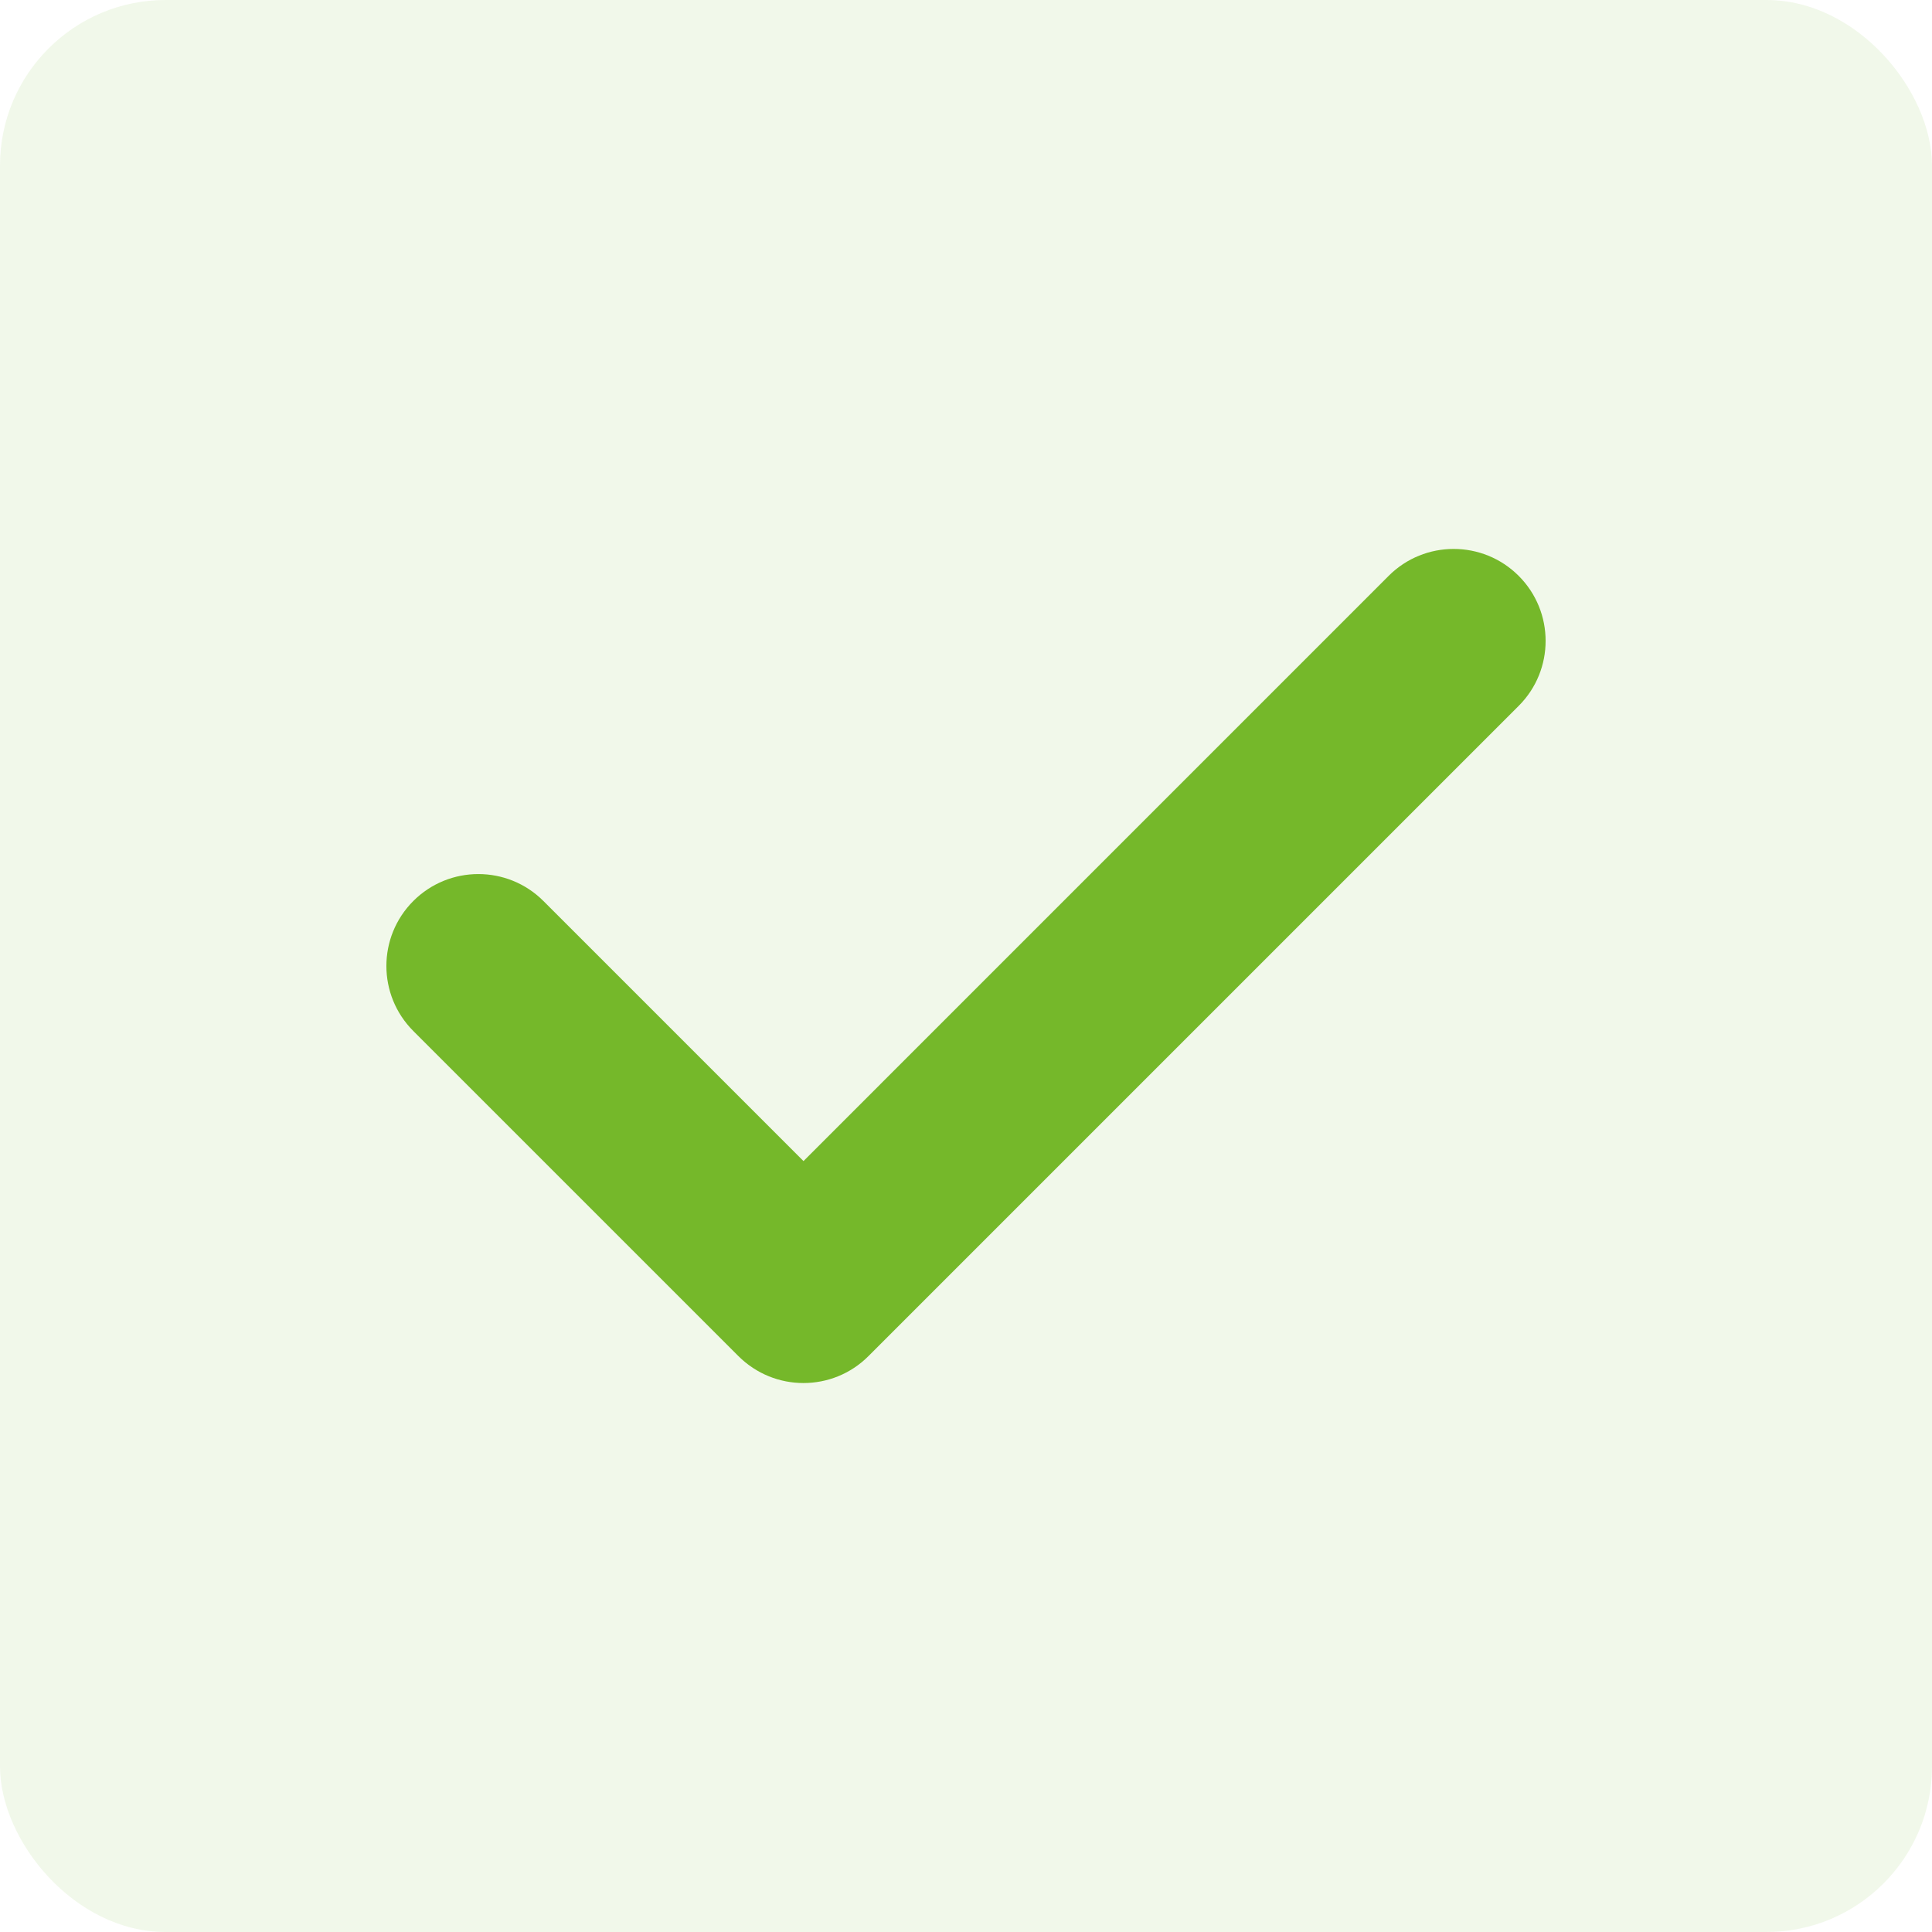 <svg width="35" height="35" viewBox="0 0 35 35" fill="none" xmlns="http://www.w3.org/2000/svg">
<g clip-path="url(#clip0_289_3)">
<path d="M27.512 10.432C26.862 9.782 25.807 9.782 25.157 10.432L14.556 21.034L9.844 16.322C9.193 15.672 8.139 15.672 7.488 16.322C6.837 16.973 6.837 18.027 7.488 18.678L13.377 24.567C13.703 24.892 14.129 25.055 14.555 25.055C14.981 25.055 15.408 24.893 15.733 24.567L27.512 12.788C28.163 12.138 28.163 11.083 27.512 10.432Z" fill="#76B82A"/>
</g>
<rect width="35" height="35" rx="3" fill="#76B82A" fill-opacity="0.1"/>
<defs>
<clipPath id="clip0_289_3">
<rect width="21" height="21" fill="white" transform="translate(7 7)"/>
</clipPath>
</defs>
</svg>
